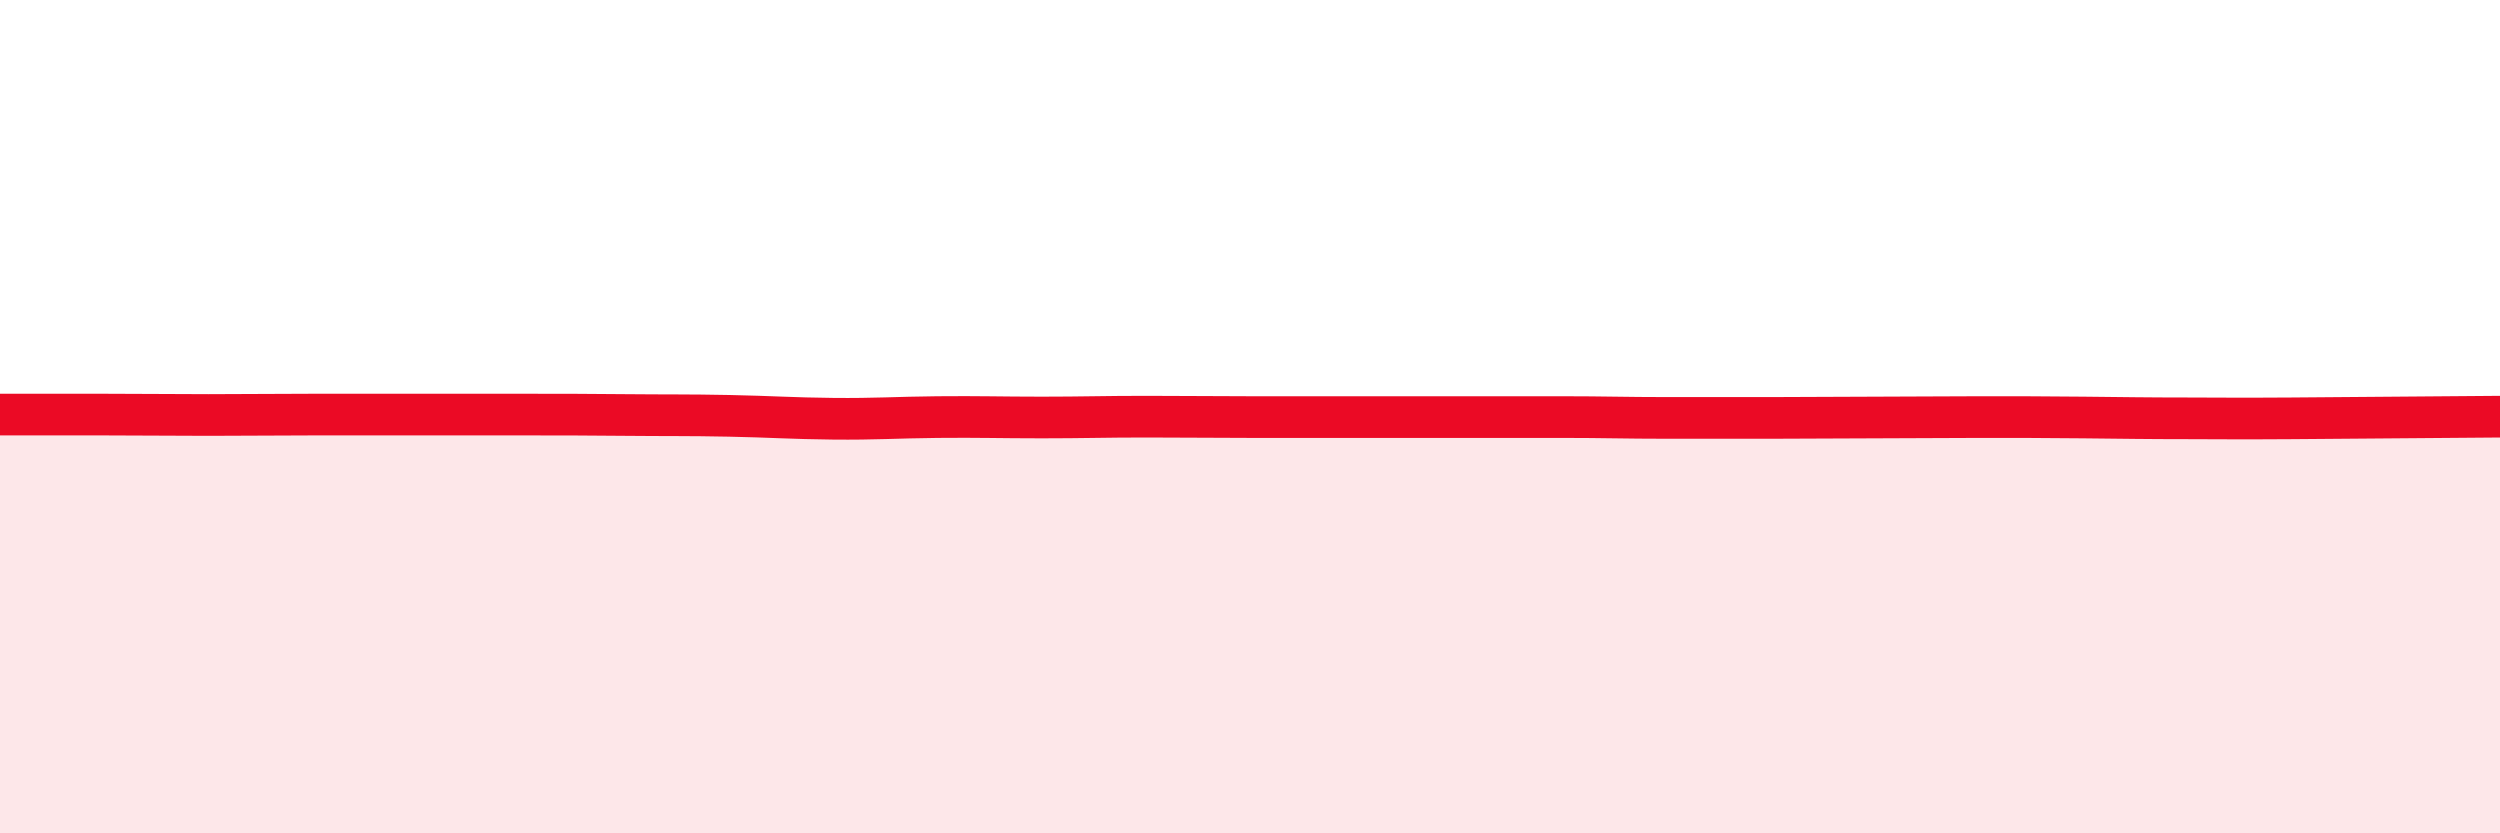 
    <svg width="60" height="20" viewBox="0 0 60 20" xmlns="http://www.w3.org/2000/svg">
      <path
        d="M 0,9.95 C 0.5,9.95 1.5,9.95 2.5,9.95 C 3.5,9.95 4,9.96 5,9.96 C 6,9.96 6.5,9.95 7.5,9.95 C 8.5,9.95 9,9.95 10,9.95 C 11,9.95 11.5,9.95 12.5,9.95 C 13.5,9.95 14,9.95 15,9.96 C 16,9.97 16.5,9.96 17.5,9.98 C 18.5,10 19,10.04 20,10.05 C 21,10.06 21.5,10.02 22.5,10.01 C 23.5,10 24,10.02 25,10.02 C 26,10.02 26.5,10 27.5,10 C 28.5,10 29,10.01 30,10.01 C 31,10.01 31.5,10.01 32.5,10.01 C 33.5,10.01 34,10.01 35,10.01 C 36,10.01 36.5,10.01 37.5,10.01 C 38.5,10.01 39,10.03 40,10.03 C 41,10.03 41.5,10.03 42.5,10.03 C 43.5,10.03 44,10.02 45,10.02 C 46,10.02 46.5,10.01 47.5,10.01 C 48.5,10.01 49,10.01 50,10.02 C 51,10.03 51.5,10.04 52.5,10.04 C 53.5,10.04 53.5,10.05 55,10.04 C 56.5,10.03 59,10.01 60,10L60 20L0 20Z"
        fill="#EB0A25"
        opacity="0.1"
        stroke-linecap="round"
        stroke-linejoin="round"
      />
      <path
        d="M 0,9.95 C 0.5,9.95 1.5,9.95 2.5,9.95 C 3.5,9.95 4,9.96 5,9.96 C 6,9.96 6.5,9.95 7.5,9.95 C 8.5,9.95 9,9.95 10,9.95 C 11,9.95 11.5,9.95 12.5,9.95 C 13.5,9.95 14,9.95 15,9.96 C 16,9.97 16.5,9.96 17.5,9.98 C 18.5,10 19,10.04 20,10.05 C 21,10.06 21.5,10.02 22.5,10.01 C 23.5,10 24,10.02 25,10.02 C 26,10.02 26.5,10 27.5,10 C 28.5,10 29,10.01 30,10.01 C 31,10.01 31.5,10.01 32.5,10.01 C 33.5,10.01 34,10.01 35,10.01 C 36,10.01 36.5,10.01 37.5,10.01 C 38.5,10.01 39,10.03 40,10.03 C 41,10.03 41.5,10.03 42.5,10.03 C 43.5,10.03 44,10.02 45,10.02 C 46,10.02 46.5,10.01 47.5,10.01 C 48.5,10.01 49,10.01 50,10.02 C 51,10.03 51.5,10.04 52.5,10.04 C 53.5,10.04 53.5,10.05 55,10.04 C 56.5,10.03 59,10.01 60,10"
        stroke="#EB0A25"
        stroke-width="1"
        fill="none"
        stroke-linecap="round"
        stroke-linejoin="round"
      />
    </svg>
  